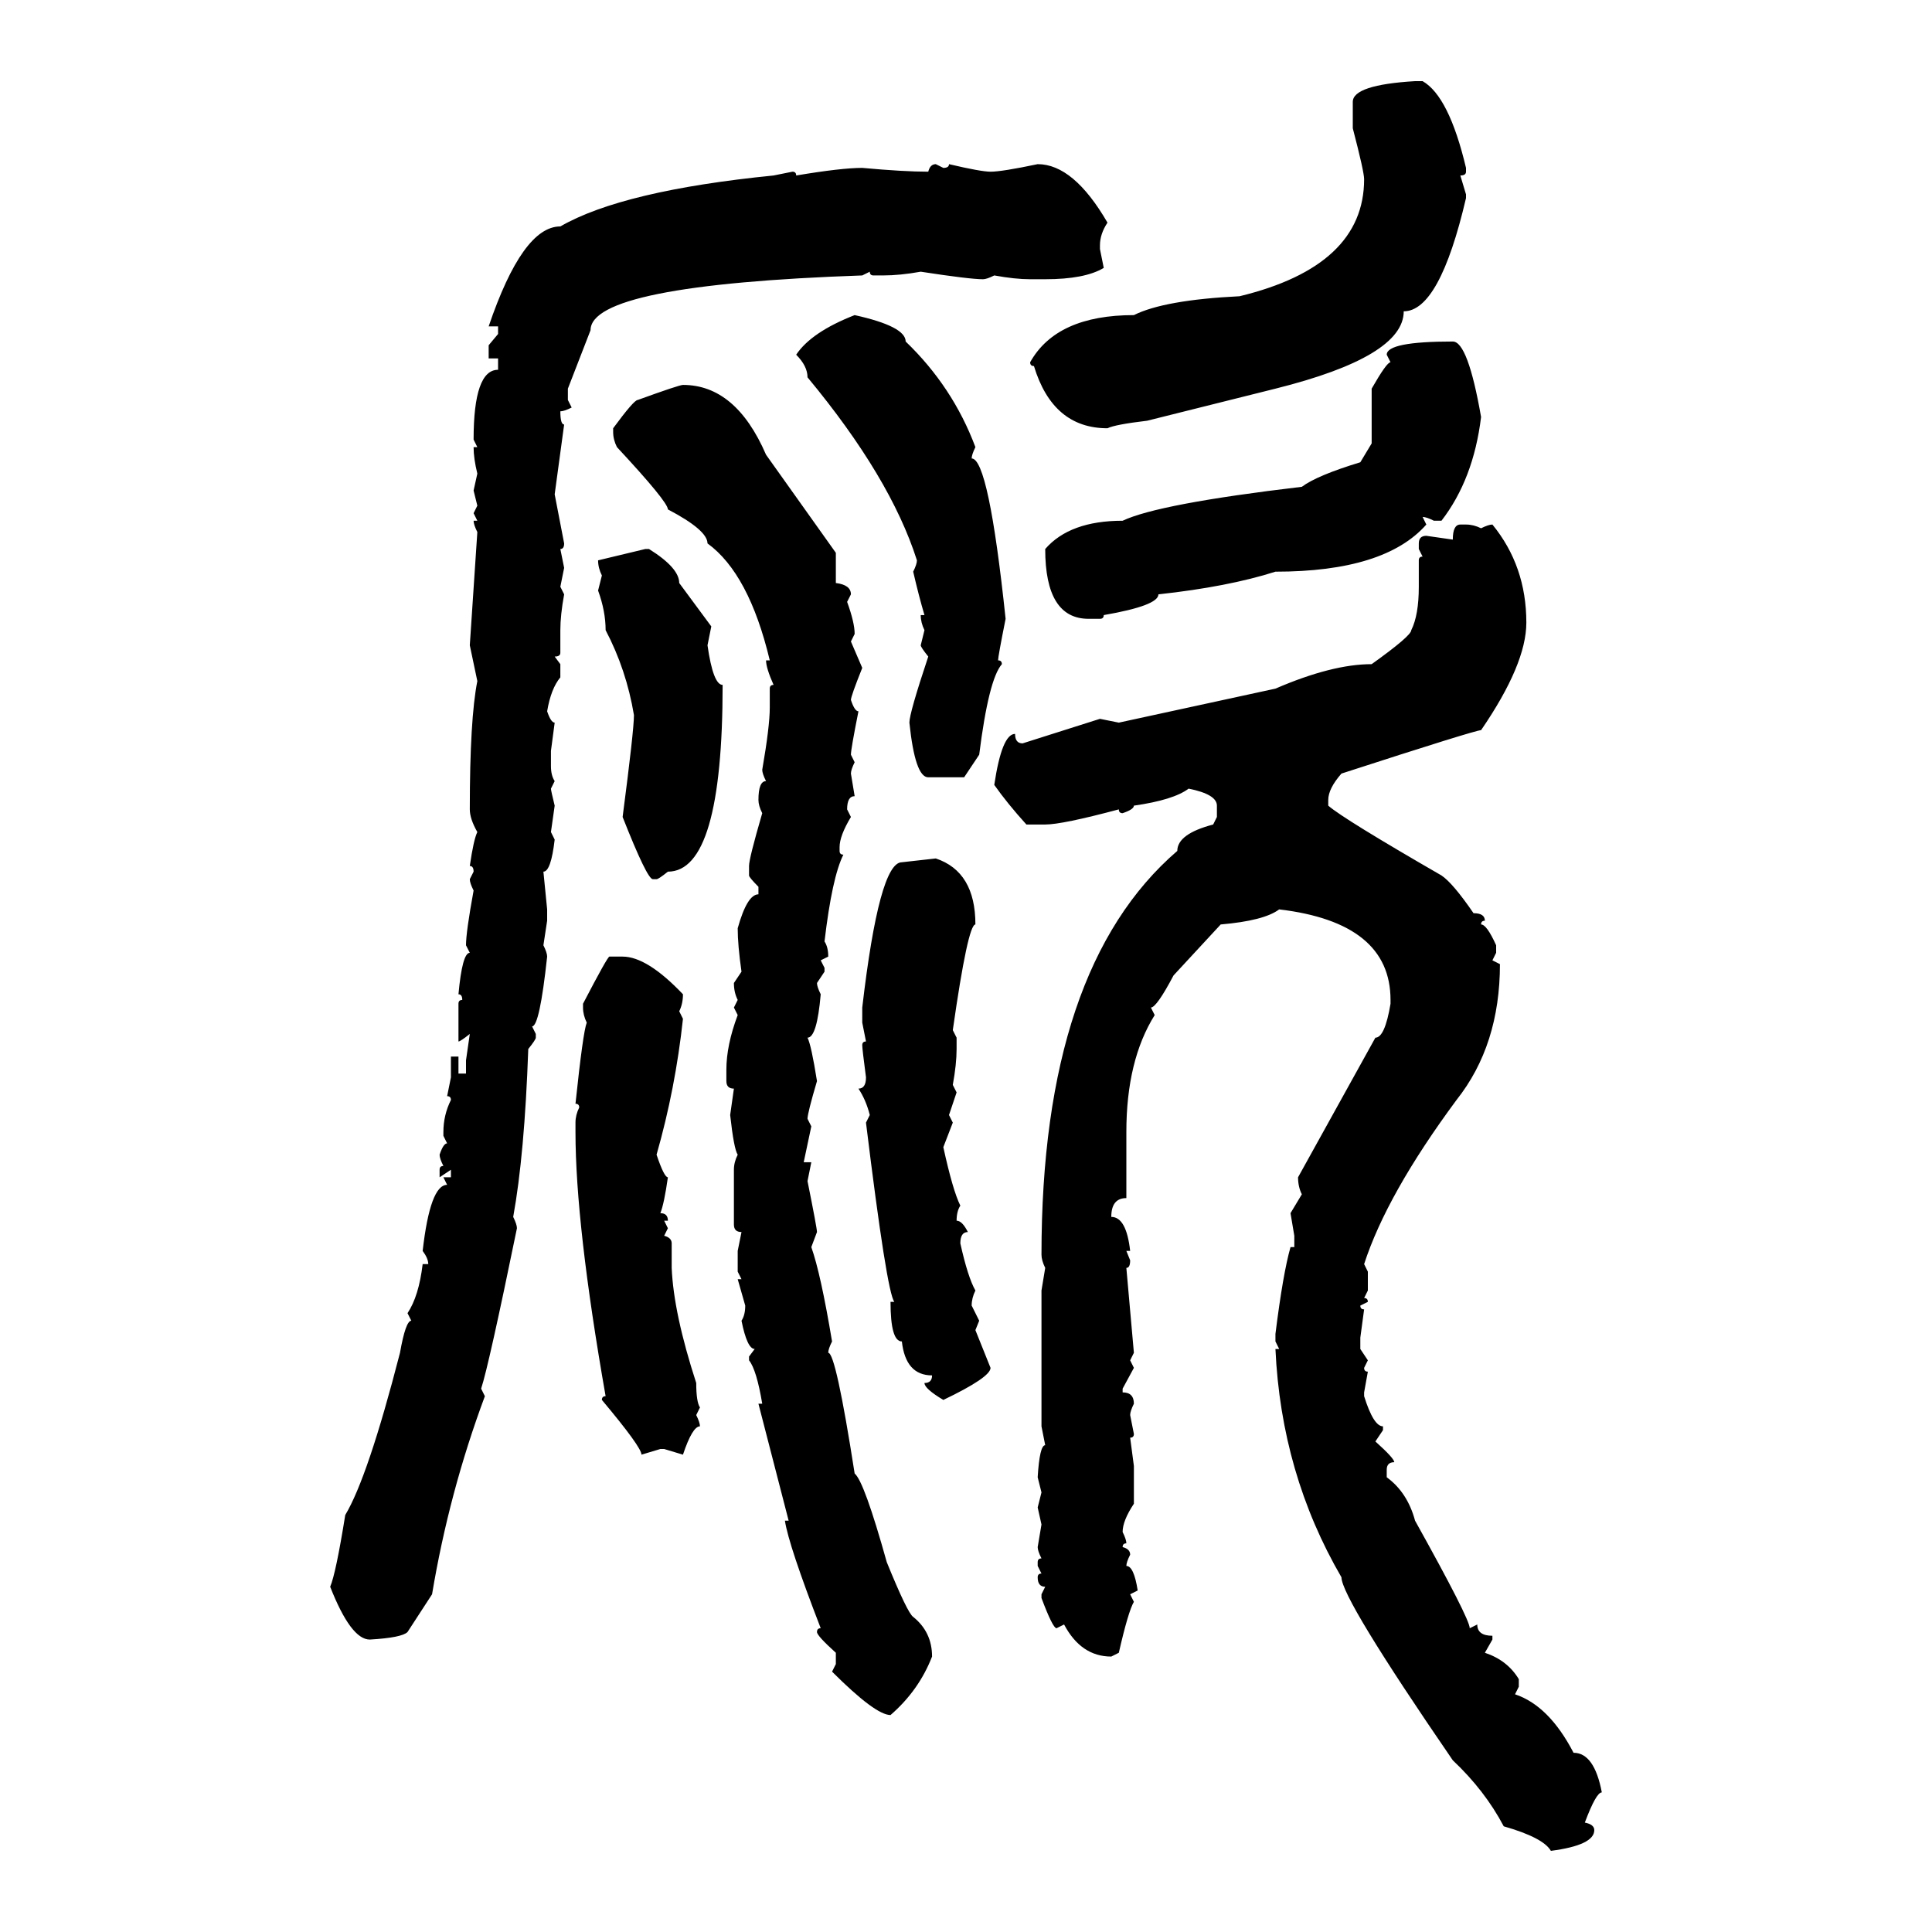 <svg xmlns="http://www.w3.org/2000/svg" xmlns:xlink="http://www.w3.org/1999/xlink" width="300" height="300"><path d="M219.73 12.60L219.73 12.60L220.90 12.60Q225 14.94 227.64 26.07L227.64 26.07L227.64 26.66Q227.64 27.25 226.76 27.25L226.76 27.25L227.64 30.18L227.64 30.76Q223.54 48.34 217.97 48.34L217.97 48.34Q217.97 55.37 198.05 60.35L198.05 60.35L178.13 65.33Q173.14 65.92 171.97 66.50L171.97 66.50Q163.48 66.50 160.55 56.84L160.55 56.84Q159.96 56.84 159.96 56.25L159.96 56.25Q164.06 48.93 176.07 48.93L176.07 48.93Q180.76 46.58 192.48 46.00L192.48 46.00Q211.82 41.31 211.82 27.83L211.82 27.83Q211.82 26.66 210.06 19.92L210.06 19.92L210.06 15.82Q210.06 13.18 219.73 12.60ZM145.31 25.49L145.31 25.49L146.48 26.07Q147.36 26.07 147.36 25.49L147.36 25.49Q152.34 26.66 153.81 26.66L153.81 26.66Q155.57 26.66 161.13 25.49L161.13 25.49Q166.70 25.49 171.97 34.57L171.97 34.57Q170.80 36.33 170.80 38.09L170.80 38.09L170.80 38.67L171.39 41.60Q168.46 43.36 162.30 43.36L162.30 43.36L159.96 43.36Q157.62 43.36 154.39 42.77L154.39 42.77Q153.22 43.36 152.64 43.36L152.64 43.36Q150.59 43.36 142.97 42.19L142.97 42.19Q139.75 42.77 137.11 42.77L137.11 42.77L135.64 42.77Q135.06 42.77 135.06 42.19L135.06 42.19L133.89 42.77Q91.70 44.24 91.70 51.27L91.70 51.27L88.18 60.35L88.18 62.11L88.77 63.28Q87.60 63.87 87.01 63.87L87.01 63.87Q87.01 65.92 87.60 65.92L87.60 65.92L86.13 76.76L87.60 84.38Q87.60 85.25 87.01 85.25L87.01 85.25L87.60 88.18L87.01 91.11L87.60 92.29Q87.01 95.51 87.01 97.85L87.01 97.85L87.01 101.37Q87.01 101.95 86.13 101.95L86.13 101.95L87.01 103.13L87.01 105.18Q85.55 106.93 84.96 110.45L84.96 110.45Q85.55 112.21 86.13 112.21L86.13 112.21L85.55 116.60L85.55 118.95Q85.55 120.41 86.13 121.29L86.13 121.29L85.55 122.46Q85.55 122.75 86.13 125.10L86.13 125.10L85.55 129.20L86.13 130.37Q85.55 135.35 84.38 135.35L84.38 135.35L84.96 141.21L84.96 142.97L84.38 146.78Q84.96 147.95 84.96 148.54L84.96 148.54Q83.79 159.38 82.62 159.38L82.62 159.38L83.20 160.55L83.20 161.13Q83.20 161.43 82.03 162.89L82.03 162.89Q81.45 179.30 79.69 188.96L79.69 188.96Q80.27 190.14 80.27 190.72L80.27 190.72Q75.88 212.11 74.71 215.63L74.71 215.63L75.29 216.80Q69.73 231.74 67.09 247.56L67.09 247.56L63.28 253.42Q62.40 254.30 57.42 254.59L57.42 254.59Q54.49 254.59 51.27 246.39L51.27 246.39Q52.15 244.34 53.61 235.25L53.61 235.25Q57.13 229.39 62.11 210.06L62.11 210.06Q62.99 205.08 63.87 205.08L63.87 205.08L63.28 203.91Q65.04 201.27 65.63 196.29L65.63 196.29L66.50 196.29Q66.50 195.41 65.63 194.24L65.63 194.24Q66.80 183.98 69.43 183.98L69.43 183.98L68.85 182.81L70.02 182.81L70.02 181.64L68.26 182.81L68.26 181.64Q68.26 181.05 68.85 181.05L68.85 181.05Q68.26 179.88 68.26 179.30L68.26 179.30Q68.85 177.54 69.43 177.54L69.43 177.54L68.85 176.37L68.85 175.78Q68.85 173.14 70.02 170.80L70.02 170.80Q70.02 170.21 69.43 170.21L69.43 170.21L70.02 167.29L70.02 164.06L71.19 164.06L71.19 166.70L72.36 166.70L72.36 164.65L72.95 160.55Q71.48 161.72 71.19 161.72L71.19 161.72L71.19 155.86Q71.19 155.27 71.78 155.27L71.78 155.27Q71.78 154.39 71.19 154.39L71.19 154.39Q71.78 147.95 72.95 147.95L72.95 147.95L72.36 146.78Q72.36 144.73 73.54 138.28L73.54 138.28Q72.95 137.11 72.95 136.52L72.95 136.52L73.54 135.35Q73.54 134.47 72.95 134.47L72.95 134.47Q73.54 130.37 74.12 129.20L74.12 129.20Q72.95 127.15 72.95 125.68L72.95 125.68Q72.95 111.62 74.12 105.76L74.12 105.76L72.95 100.20L74.12 82.62Q73.54 81.45 73.54 80.86L73.54 80.86L74.12 80.86L73.54 79.69L74.12 78.52L73.54 76.17L74.12 73.54Q73.54 71.19 73.54 69.43L73.54 69.43L74.12 69.43L73.54 68.26Q73.54 57.42 77.34 57.42L77.34 57.42L77.34 55.66L75.88 55.66L75.88 53.61L77.34 51.86L77.34 50.68L75.88 50.68Q81.15 35.16 87.01 35.16L87.01 35.16Q96.68 29.59 120.12 27.25L120.12 27.25L123.05 26.66Q123.63 26.66 123.63 27.25L123.63 27.25Q130.66 26.07 133.89 26.07L133.89 26.07Q140.33 26.66 144.14 26.66L144.14 26.66Q144.43 25.49 145.31 25.49ZM132.71 48.93L132.71 48.93Q140.63 50.68 140.63 53.03L140.63 53.03Q147.95 60.06 151.46 69.43L151.46 69.43Q150.88 70.61 150.88 71.19L150.88 71.19Q153.52 71.19 156.15 96.09L156.15 96.09Q154.98 101.95 154.98 102.54L154.98 102.54Q155.57 102.54 155.57 103.13L155.57 103.13Q153.52 105.47 152.05 117.19L152.05 117.19L149.71 120.70L144.14 120.70Q142.09 120.70 141.21 112.21L141.21 112.21Q141.21 110.74 144.14 101.95L144.14 101.95Q142.97 100.49 142.97 100.20L142.97 100.20L143.55 97.85Q142.97 96.68 142.97 95.51L142.97 95.51L143.55 95.51Q142.68 92.58 141.80 88.77L141.80 88.77Q142.38 87.60 142.38 87.01L142.38 87.01Q138.28 74.12 125.39 58.59L125.39 58.59Q125.39 56.84 123.63 55.08L123.63 55.08Q125.98 51.56 132.71 48.93ZM225.59 53.03L225.59 53.03Q227.93 53.03 229.98 64.75L229.98 64.75Q228.81 74.41 223.83 80.86L223.83 80.86L222.66 80.86Q221.48 80.27 220.90 80.27L220.90 80.27L221.48 81.45Q215.04 88.77 198.05 88.77L198.05 88.77Q190.72 91.11 179.88 92.29L179.88 92.29Q179.88 94.04 171.39 95.51L171.39 95.51Q171.39 96.09 170.80 96.09L170.80 96.09L169.04 96.09Q162.30 96.09 162.30 85.25L162.30 85.25Q166.11 80.86 174.32 80.86L174.32 80.86Q179.88 78.22 202.15 75.59L202.15 75.59Q204.49 73.83 211.23 71.78L211.23 71.78L212.99 68.85L212.99 60.35Q215.33 56.25 215.92 56.25L215.92 56.25L215.33 55.08Q215.33 53.03 225.59 53.03ZM106.05 59.77L106.05 59.77Q114.26 59.77 118.95 70.61L118.95 70.61L129.79 85.84L129.79 90.53Q132.13 90.82 132.13 92.29L132.13 92.29L131.54 93.46Q132.71 96.68 132.71 98.44L132.71 98.44L132.13 99.61L133.89 103.71Q132.13 108.11 132.13 108.69L132.13 108.69Q132.71 110.45 133.30 110.45L133.30 110.45Q132.13 116.31 132.13 117.19L132.13 117.19L132.71 118.36Q132.13 119.53 132.13 120.12L132.13 120.12L132.71 123.63Q131.54 123.63 131.54 125.68L131.54 125.68L132.13 126.86Q130.37 129.79 130.37 131.54L130.37 131.54L130.37 132.13Q130.37 132.71 130.96 132.71L130.96 132.71Q129.20 136.23 128.03 146.19L128.03 146.19Q128.61 147.07 128.61 148.54L128.61 148.54L127.44 149.12L128.03 150.29L128.03 150.88L126.86 152.64Q126.86 153.22 127.44 154.39L127.44 154.39Q126.86 161.13 125.39 161.13L125.39 161.13Q125.98 162.30 126.86 167.87L126.86 167.87Q125.39 172.85 125.39 173.73L125.39 173.73L125.98 174.90L124.80 180.47L125.98 180.47L125.39 183.40Q126.86 190.72 126.86 191.31L126.86 191.31L125.98 193.65Q127.44 197.75 129.20 208.30L129.20 208.30Q128.61 209.47 128.61 210.06L128.61 210.06Q129.79 210.06 132.71 228.81L132.71 228.81Q134.18 229.98 137.70 242.58L137.70 242.58Q140.92 250.49 141.80 251.07L141.80 251.07Q144.73 253.42 144.73 257.23L144.73 257.23Q142.68 262.50 138.28 266.31L138.28 266.31Q135.94 266.31 129.20 259.57L129.20 259.57L129.79 258.40L129.79 256.64Q126.86 254.00 126.86 253.42L126.86 253.42Q126.86 252.83 127.44 252.83L127.44 252.83Q122.46 239.94 121.88 236.13L121.88 236.13L122.46 236.13L117.77 217.97L118.36 217.97Q117.48 212.70 116.31 211.23L116.31 211.23L116.31 210.64L117.19 209.47Q116.02 209.47 115.14 205.08L115.14 205.08Q115.72 204.20 115.72 202.73L115.72 202.73L114.55 198.63L115.14 198.63L114.55 197.46L114.55 194.24L115.14 191.31Q113.96 191.31 113.96 190.14L113.96 190.14L113.96 181.64Q113.96 180.47 114.55 179.30L114.55 179.30Q113.96 178.42 113.38 173.14L113.38 173.14L113.96 169.04Q112.79 169.04 112.79 167.87L112.79 167.87L112.79 166.11Q112.79 162.30 114.55 157.62L114.55 157.62L113.96 156.45L114.55 155.27Q113.96 154.10 113.96 152.64L113.96 152.64L115.14 150.88Q114.55 146.78 114.55 144.14L114.55 144.14Q116.02 138.87 117.77 138.87L117.77 138.87L117.77 137.70Q116.31 136.23 116.31 135.94L116.31 135.94L116.31 134.47Q116.31 133.30 118.36 126.27L118.36 126.27Q117.77 125.10 117.77 124.22L117.77 124.22Q117.77 121.29 118.95 121.29L118.95 121.29Q118.36 120.12 118.36 119.53L118.36 119.53Q119.53 112.79 119.53 109.86L119.53 109.86L119.53 106.93Q119.53 106.35 120.12 106.35L120.12 106.35Q118.95 103.71 118.95 102.54L118.95 102.54L119.53 102.54Q116.31 89.06 109.86 84.38L109.86 84.38Q109.86 82.32 103.71 79.10L103.71 79.10Q103.71 77.93 95.80 69.43L95.80 69.43Q95.21 68.26 95.21 67.09L95.21 67.09L95.21 66.50Q98.44 62.11 99.02 62.11L99.02 62.11Q105.47 59.77 106.05 59.77ZM226.76 81.45L226.76 81.45L227.64 81.45Q228.81 81.45 229.98 82.03L229.98 82.03Q231.15 81.45 231.74 81.45L231.74 81.45Q237.01 87.89 237.01 96.68L237.01 96.68Q237.01 103.13 229.98 113.38L229.98 113.38Q229.10 113.38 208.30 120.12L208.30 120.12Q206.25 122.46 206.25 124.22L206.25 124.22L206.25 125.10Q208.59 127.15 223.83 135.94L223.83 135.94Q225.59 137.11 228.81 141.80L228.81 141.80Q230.57 141.80 230.57 142.97L230.57 142.97Q229.98 142.97 229.98 143.55L229.98 143.55Q230.86 143.55 232.32 146.78L232.32 146.78L232.32 147.95L231.74 149.12L232.91 149.71Q232.91 162.30 226.17 170.80L226.17 170.80Q215.33 185.45 211.82 196.29L211.82 196.29L212.40 197.46L212.40 200.39L211.82 201.56Q212.40 201.56 212.40 202.15L212.40 202.15L211.23 202.73Q211.23 203.32 211.82 203.32L211.82 203.32L211.23 207.71L211.23 209.47L212.40 211.23L211.82 212.40Q211.82 212.99 212.40 212.99L212.40 212.99L211.82 216.21L211.82 216.80Q213.28 221.48 214.75 221.48L214.75 221.48L214.75 222.07L213.57 223.83Q216.50 226.46 216.50 227.05L216.50 227.05Q215.33 227.05 215.33 228.22L215.33 228.22L215.33 229.39Q218.55 231.74 219.73 236.13L219.73 236.13Q228.22 251.37 228.22 252.83L228.22 252.83L229.39 252.25Q229.39 254.00 231.74 254.00L231.74 254.00L231.74 254.59L230.57 256.64Q234.08 257.81 235.84 260.74L235.84 260.74L235.84 261.91L235.25 263.09Q240.53 264.84 244.34 272.17L244.34 272.17Q247.56 272.17 248.73 278.32L248.73 278.32Q247.85 278.32 246.09 283.01L246.09 283.01Q247.56 283.30 247.56 284.18L247.56 284.18Q247.56 286.52 240.82 287.40L240.82 287.40Q239.65 285.35 233.50 283.59L233.50 283.59Q230.57 278.03 225.59 273.34L225.59 273.34Q208.30 248.14 208.30 244.92L208.30 244.92Q198.93 228.81 198.05 209.47L198.05 209.47L198.63 209.47L198.05 208.30L198.05 207.13Q199.22 197.75 200.39 193.65L200.39 193.65L200.98 193.65L200.98 191.89L200.39 188.38L202.15 185.45Q201.56 184.28 201.56 182.81L201.56 182.81L213.57 161.13Q215.04 161.13 215.92 155.86L215.92 155.86L215.92 155.27Q215.92 143.26 198.63 141.21L198.63 141.21Q196.29 142.97 189.55 143.55L189.55 143.55L182.23 151.46Q179.59 156.45 178.71 156.45L178.71 156.45L179.30 157.62Q174.90 164.65 174.90 175.78L174.90 175.78L174.90 186.04Q172.56 186.04 172.56 188.96L172.56 188.96Q174.90 188.96 175.49 194.24L175.49 194.24L174.90 194.24L175.49 195.70Q175.49 196.88 174.90 196.88L174.90 196.88L176.07 210.06L175.49 211.23L176.07 212.40L174.32 215.63L174.32 216.21Q176.07 216.21 176.07 217.97L176.07 217.97Q175.49 219.14 175.49 219.73L175.49 219.73L176.07 222.66Q176.07 223.24 175.49 223.24L175.49 223.24L176.07 227.64L176.07 233.50Q174.32 236.13 174.32 237.89L174.32 237.89Q174.90 239.06 174.90 239.65L174.90 239.65Q174.32 239.65 174.32 240.23L174.32 240.23Q175.49 240.53 175.49 241.41L175.49 241.41Q174.90 242.58 174.90 243.16L174.90 243.16Q176.07 243.16 176.66 246.97L176.66 246.97L175.49 247.56L176.07 248.73Q175.20 250.20 173.73 256.64L173.73 256.64L172.56 257.23Q167.87 257.23 165.23 252.25L165.23 252.25L164.06 252.83Q163.48 252.83 161.72 248.14L161.72 248.14L161.72 247.56L162.30 246.39Q161.13 246.39 161.13 244.92L161.13 244.92Q161.13 244.34 161.72 244.34L161.72 244.34L161.13 243.16L161.13 242.58Q161.13 241.99 161.72 241.99L161.72 241.99Q161.13 240.82 161.13 240.23L161.13 240.23L161.72 236.72L161.13 234.08L161.72 231.74L161.13 229.39Q161.43 224.41 162.30 224.41L162.30 224.41L161.72 221.48L161.72 200.39L162.30 196.88Q161.72 195.70 161.72 194.82L161.72 194.82Q161.72 150.29 182.81 132.13L182.81 132.13Q182.81 129.49 188.38 128.03L188.38 128.03L188.96 126.86L188.96 125.10Q188.96 123.34 184.57 122.46L184.57 122.46Q182.23 124.22 176.07 125.10L176.07 125.10Q176.07 125.68 174.32 126.27L174.32 126.27Q173.73 126.27 173.73 125.68L173.73 125.68Q164.94 128.03 162.30 128.03L162.30 128.03L159.38 128.03Q156.45 124.80 154.39 121.88L154.39 121.88Q155.57 113.96 157.62 113.96L157.62 113.96Q157.62 115.43 158.79 115.43L158.79 115.43L170.80 111.62L173.73 112.21L198.05 106.93Q206.84 103.13 212.99 103.13L212.99 103.13Q219.14 98.73 219.14 97.85L219.14 97.85Q220.31 95.51 220.31 91.11L220.31 91.11L220.31 87.01Q220.31 86.43 220.90 86.43L220.90 86.43L220.31 85.25L220.31 84.38Q220.31 83.20 221.48 83.20L221.48 83.20L225.59 83.79Q225.59 81.45 226.76 81.45ZM92.87 87.01L100.20 85.25L100.78 85.25Q105.47 88.18 105.47 90.53L105.47 90.53L110.45 97.27L109.86 100.20Q110.74 106.35 112.21 106.35L112.21 106.35Q112.21 135.35 103.71 135.35L103.71 135.35Q102.25 136.52 101.95 136.52L101.95 136.52L101.37 136.52Q100.49 136.52 96.68 126.86L96.68 126.86Q98.44 113.38 98.44 111.04L98.44 111.04Q97.27 104.00 94.04 97.85L94.04 97.85Q94.04 94.92 92.87 91.70L92.87 91.70L93.46 89.36Q92.87 88.18 92.87 87.01L92.87 87.01ZM140.04 133.89L145.31 133.30Q151.46 135.35 151.46 143.55L151.46 143.55Q150.29 143.55 147.95 159.96L147.95 159.96L148.54 161.13L148.54 162.89Q148.54 165.23 147.95 168.46L147.95 168.46L148.54 169.63L147.36 173.14L147.95 174.32L146.48 178.13Q147.95 184.86 149.12 187.21L149.12 187.21Q148.54 188.09 148.54 189.55L148.54 189.55Q149.41 189.55 150.29 191.31L150.29 191.31Q149.12 191.31 149.12 193.07L149.12 193.07Q150.29 198.34 151.46 200.39L151.46 200.39Q150.88 201.56 150.88 202.73L150.88 202.73L152.05 205.08L151.46 206.54L153.81 212.40Q153.81 213.87 146.48 217.38L146.48 217.38Q143.55 215.63 143.55 214.75L143.55 214.75Q144.73 214.75 144.73 213.57L144.73 213.57Q140.63 213.57 140.04 208.30L140.04 208.30Q138.28 208.30 138.28 202.15L138.28 202.15L138.87 202.15Q137.70 200.68 134.47 174.32L134.47 174.32L135.06 173.14Q134.47 170.80 133.30 169.04L133.30 169.04Q134.47 169.04 134.47 167.29L134.47 167.29Q133.89 162.89 133.89 162.30L133.89 162.30Q133.89 161.72 134.47 161.72L134.47 161.72L133.89 158.79L133.89 156.45Q136.52 133.89 140.04 133.89L140.04 133.89ZM94.63 148.54L94.63 148.54L96.68 148.54Q100.49 148.54 106.05 154.39L106.05 154.39Q106.05 155.86 105.47 157.03L105.47 157.03L106.05 158.20Q104.88 169.04 101.95 179.30L101.95 179.30Q103.13 182.81 103.71 182.81L103.71 182.81Q103.13 186.91 102.54 188.38L102.54 188.38Q103.71 188.38 103.71 189.55L103.71 189.55L103.13 189.55L103.71 190.72L103.13 191.89Q104.30 192.19 104.30 193.07L104.30 193.07L104.30 196.88Q104.59 203.91 108.11 214.75L108.11 214.75Q108.11 217.68 108.69 218.55L108.69 218.55L108.11 219.73Q108.69 220.90 108.69 221.48L108.69 221.48Q107.52 221.48 106.05 225.88L106.05 225.88L103.13 225L102.54 225L99.61 225.88Q99.61 224.71 93.46 217.38L93.46 217.38Q93.46 216.80 94.04 216.80L94.04 216.80Q89.36 190.14 89.36 175.78L89.36 175.78L89.36 174.32Q89.36 173.14 89.94 171.97L89.94 171.97Q89.94 171.39 89.36 171.39L89.36 171.39Q90.53 160.25 91.11 158.79L91.11 158.79Q90.53 157.62 90.53 156.45L90.53 156.45L90.53 155.86Q94.34 148.54 94.63 148.54Z"/></svg>